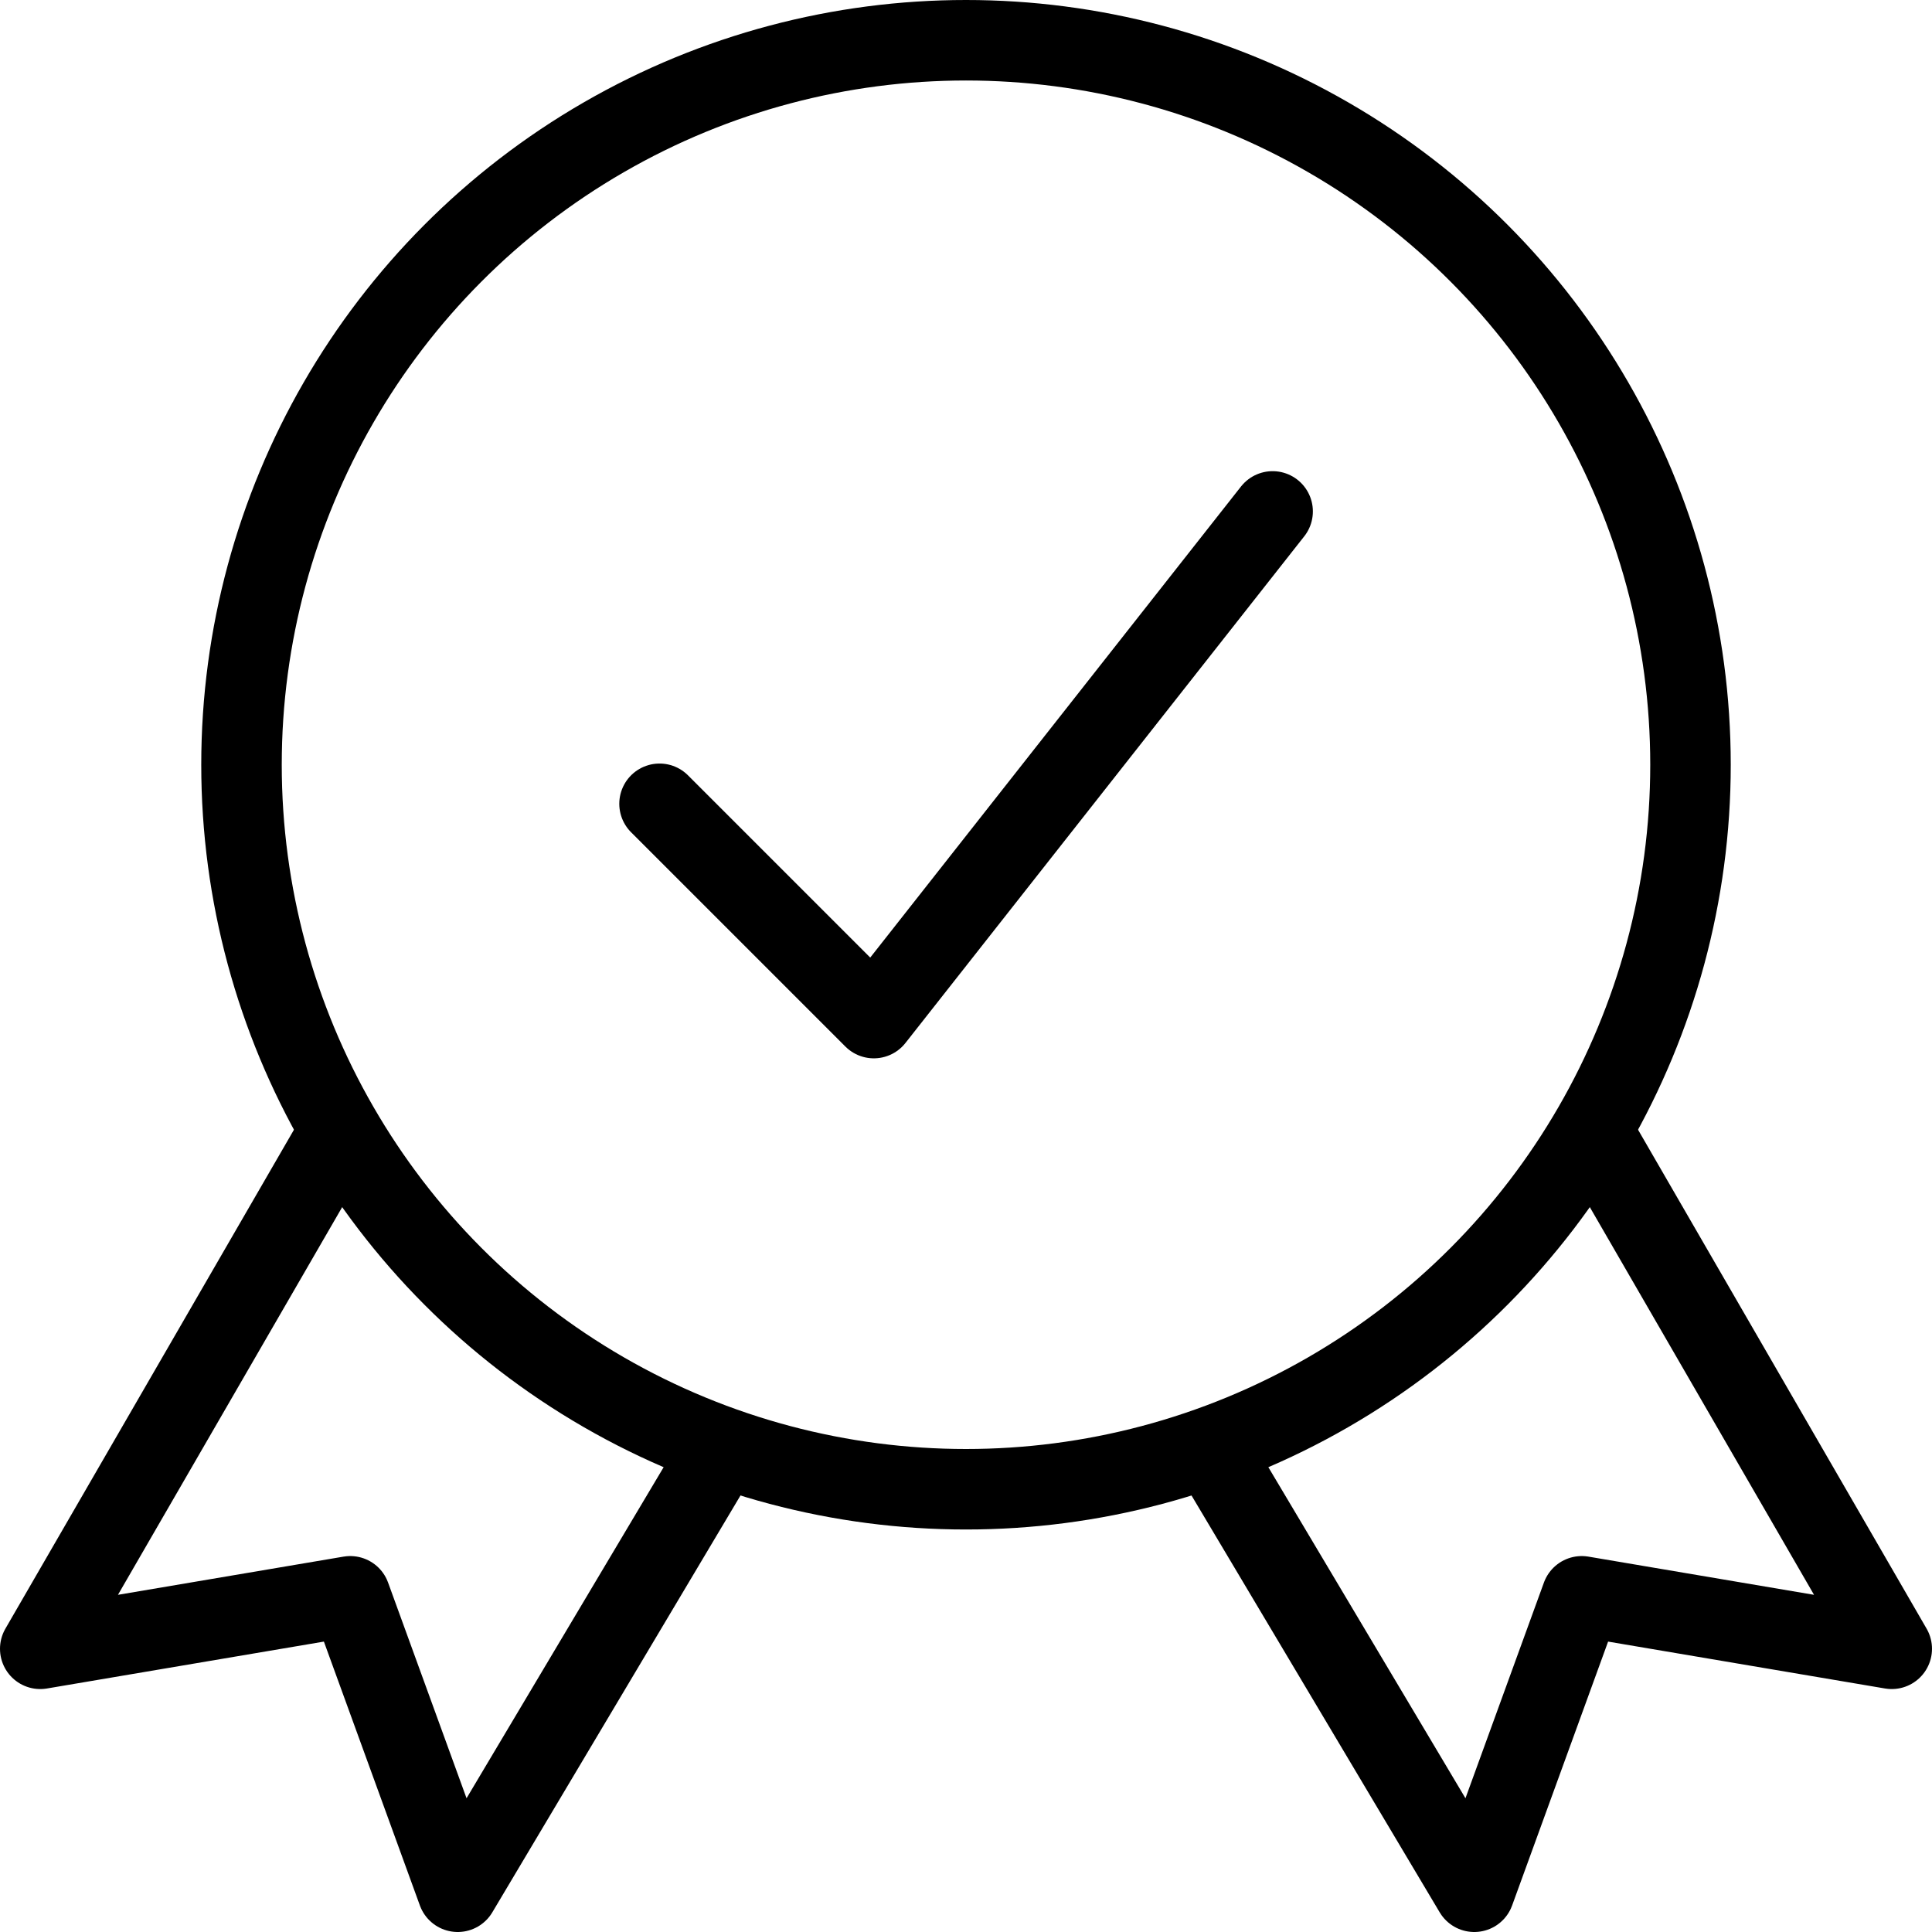 <svg xmlns="http://www.w3.org/2000/svg" viewBox="0 0 24 24" width="24" height="24">
    <g fill="none" stroke="#000" stroke-linejoin="round" stroke-miterlimit="10">
      <path stroke-linecap="round" d="M15.809 6.353l-4.954 6.294-2.662-2.662"/>
      <path d="M4.21 14.067L.5 20.482l3.851-.652 1.335 3.67 3.284-5.516M19.79 14.067l3.71 6.415-3.851-.652-1.335 3.67-3.284-5.516"/>
      <circle cx="12" cy="9.5" r="9"/>
    </g>
</svg>

